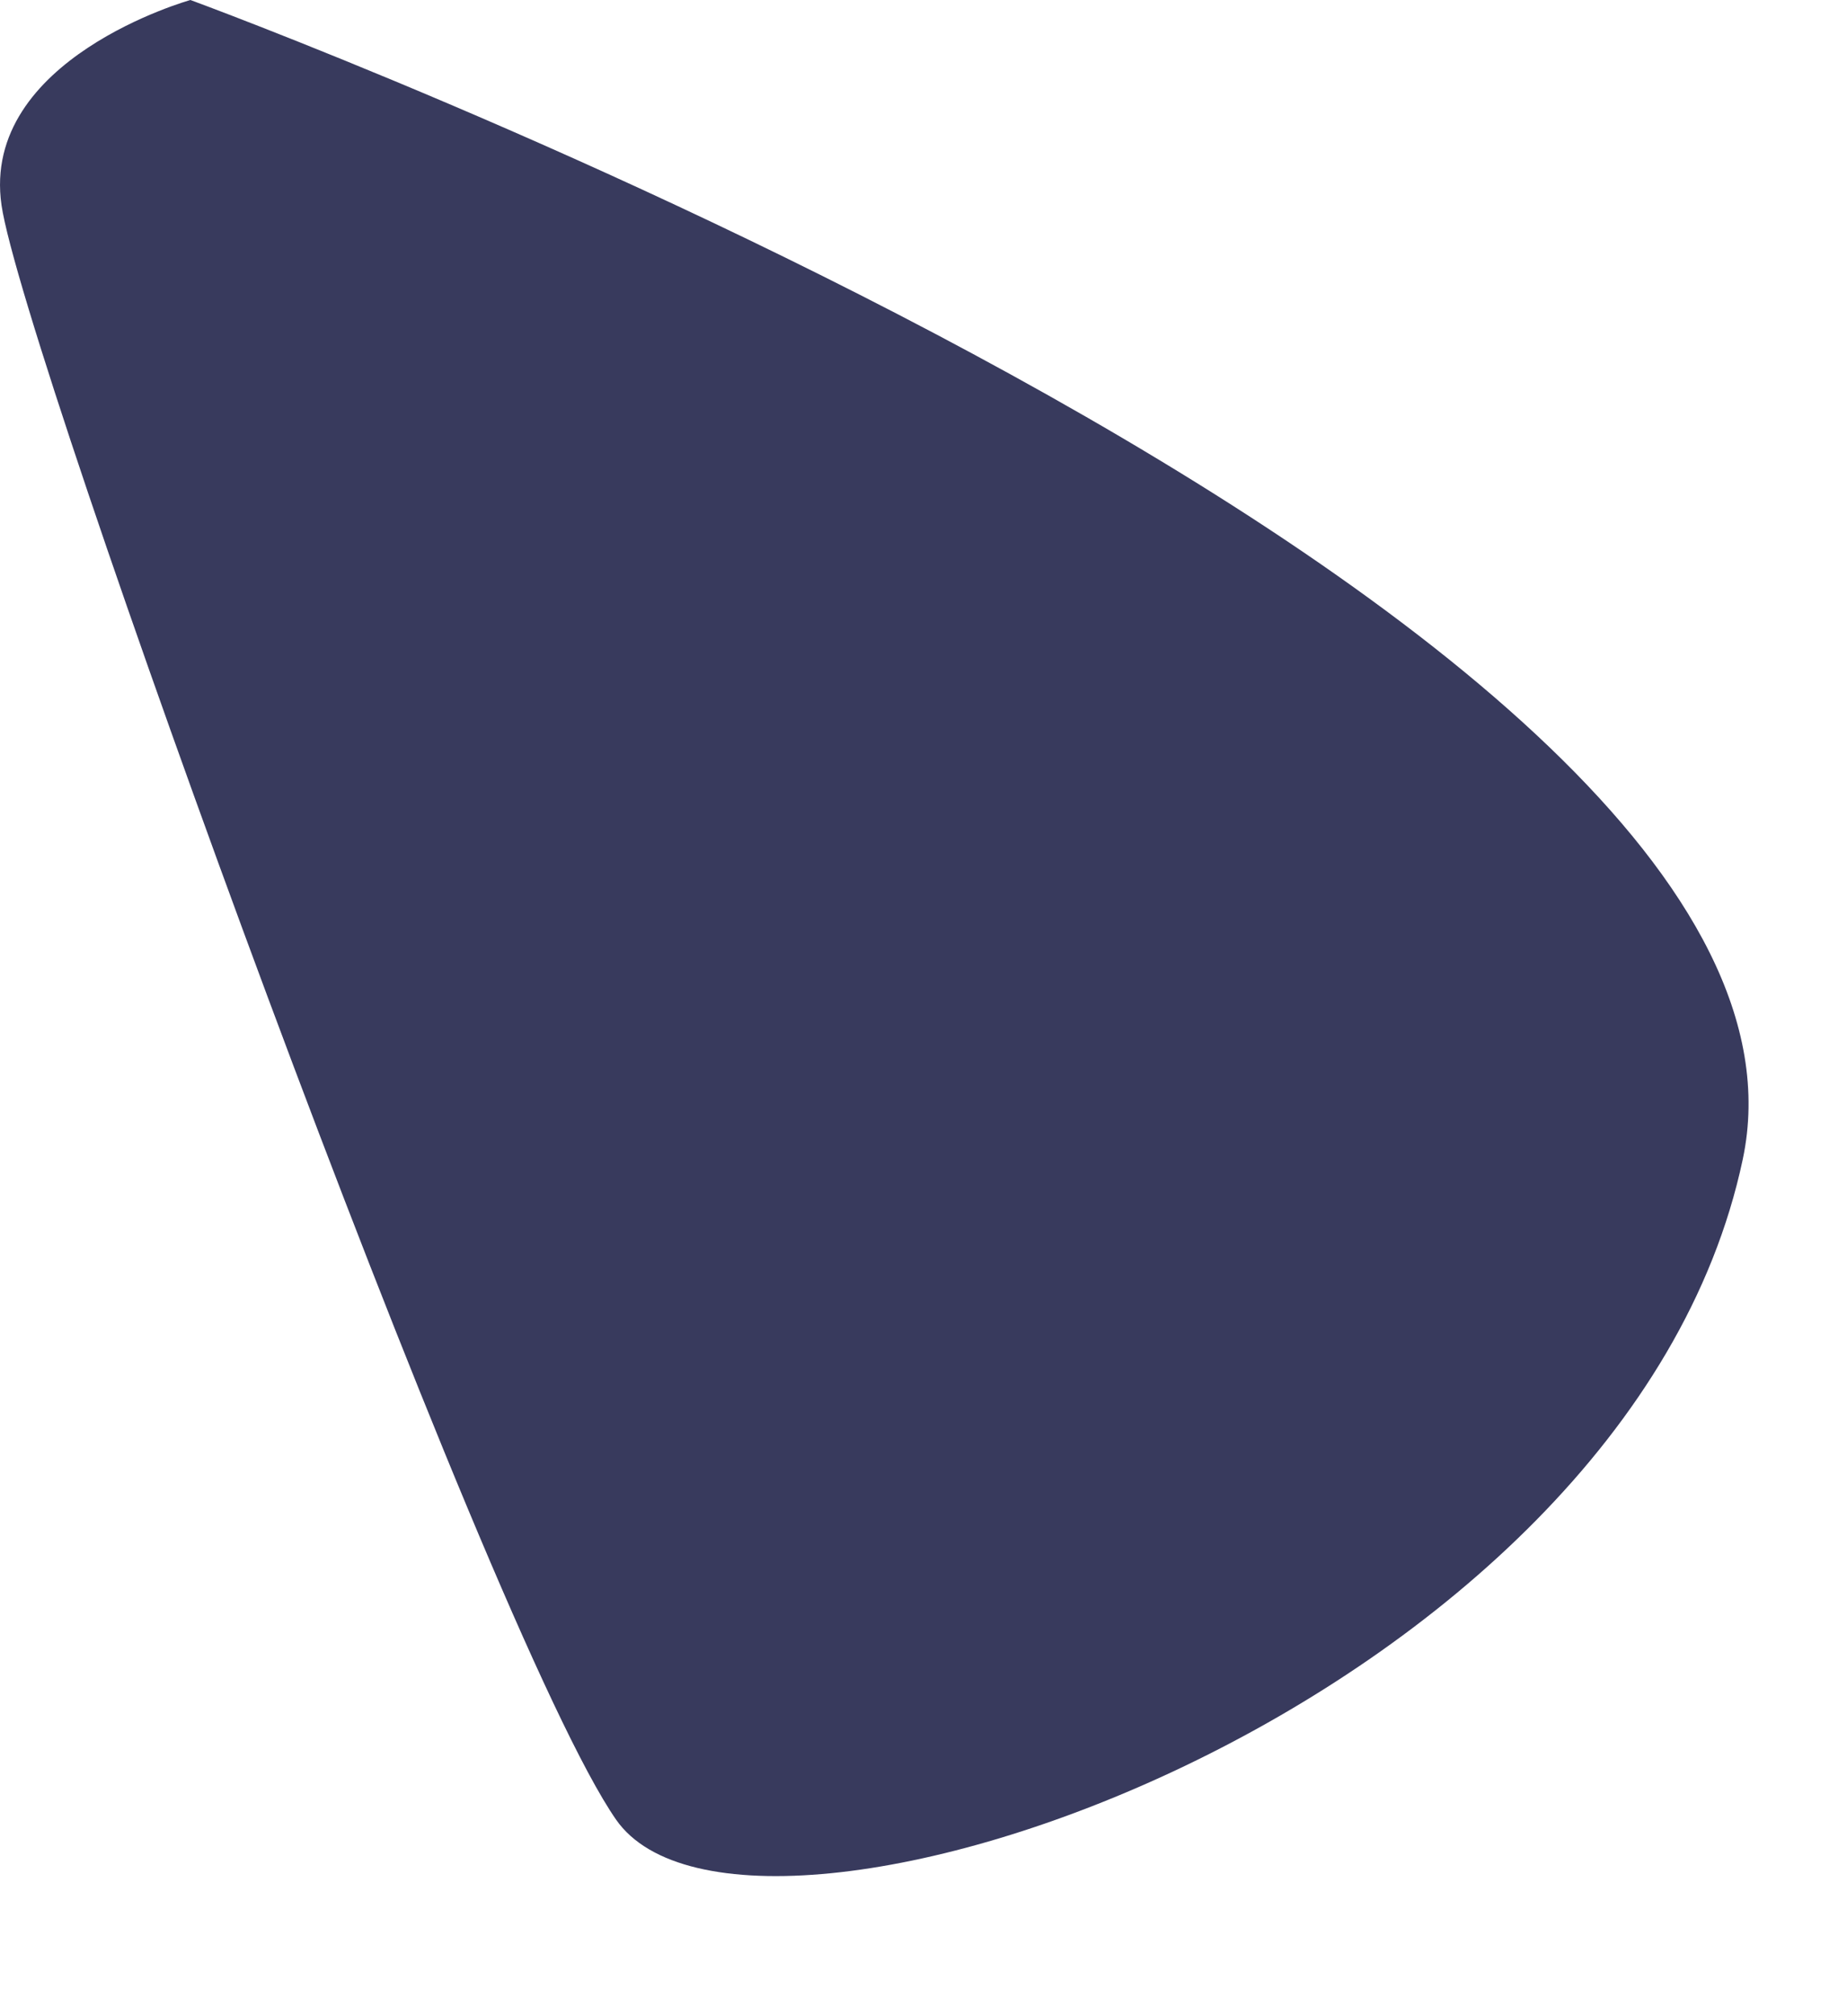 <svg width="11" height="12" viewBox="0 0 11 12" fill="none" xmlns="http://www.w3.org/2000/svg">
<path fill-rule="evenodd" clip-rule="evenodd" d="M1.134 -4.05653e-07C1.134 -4.05653e-07 11.073 3.639 10.379 6.901C9.686 10.162 4.452 11.954 3.669 10.83C2.888 9.707 0.135 2.094 0.009 1.221C-0.117 0.349 1.134 -4.05653e-07 1.134 -4.05653e-07Z" fill="#383A5D"/>
</svg>
